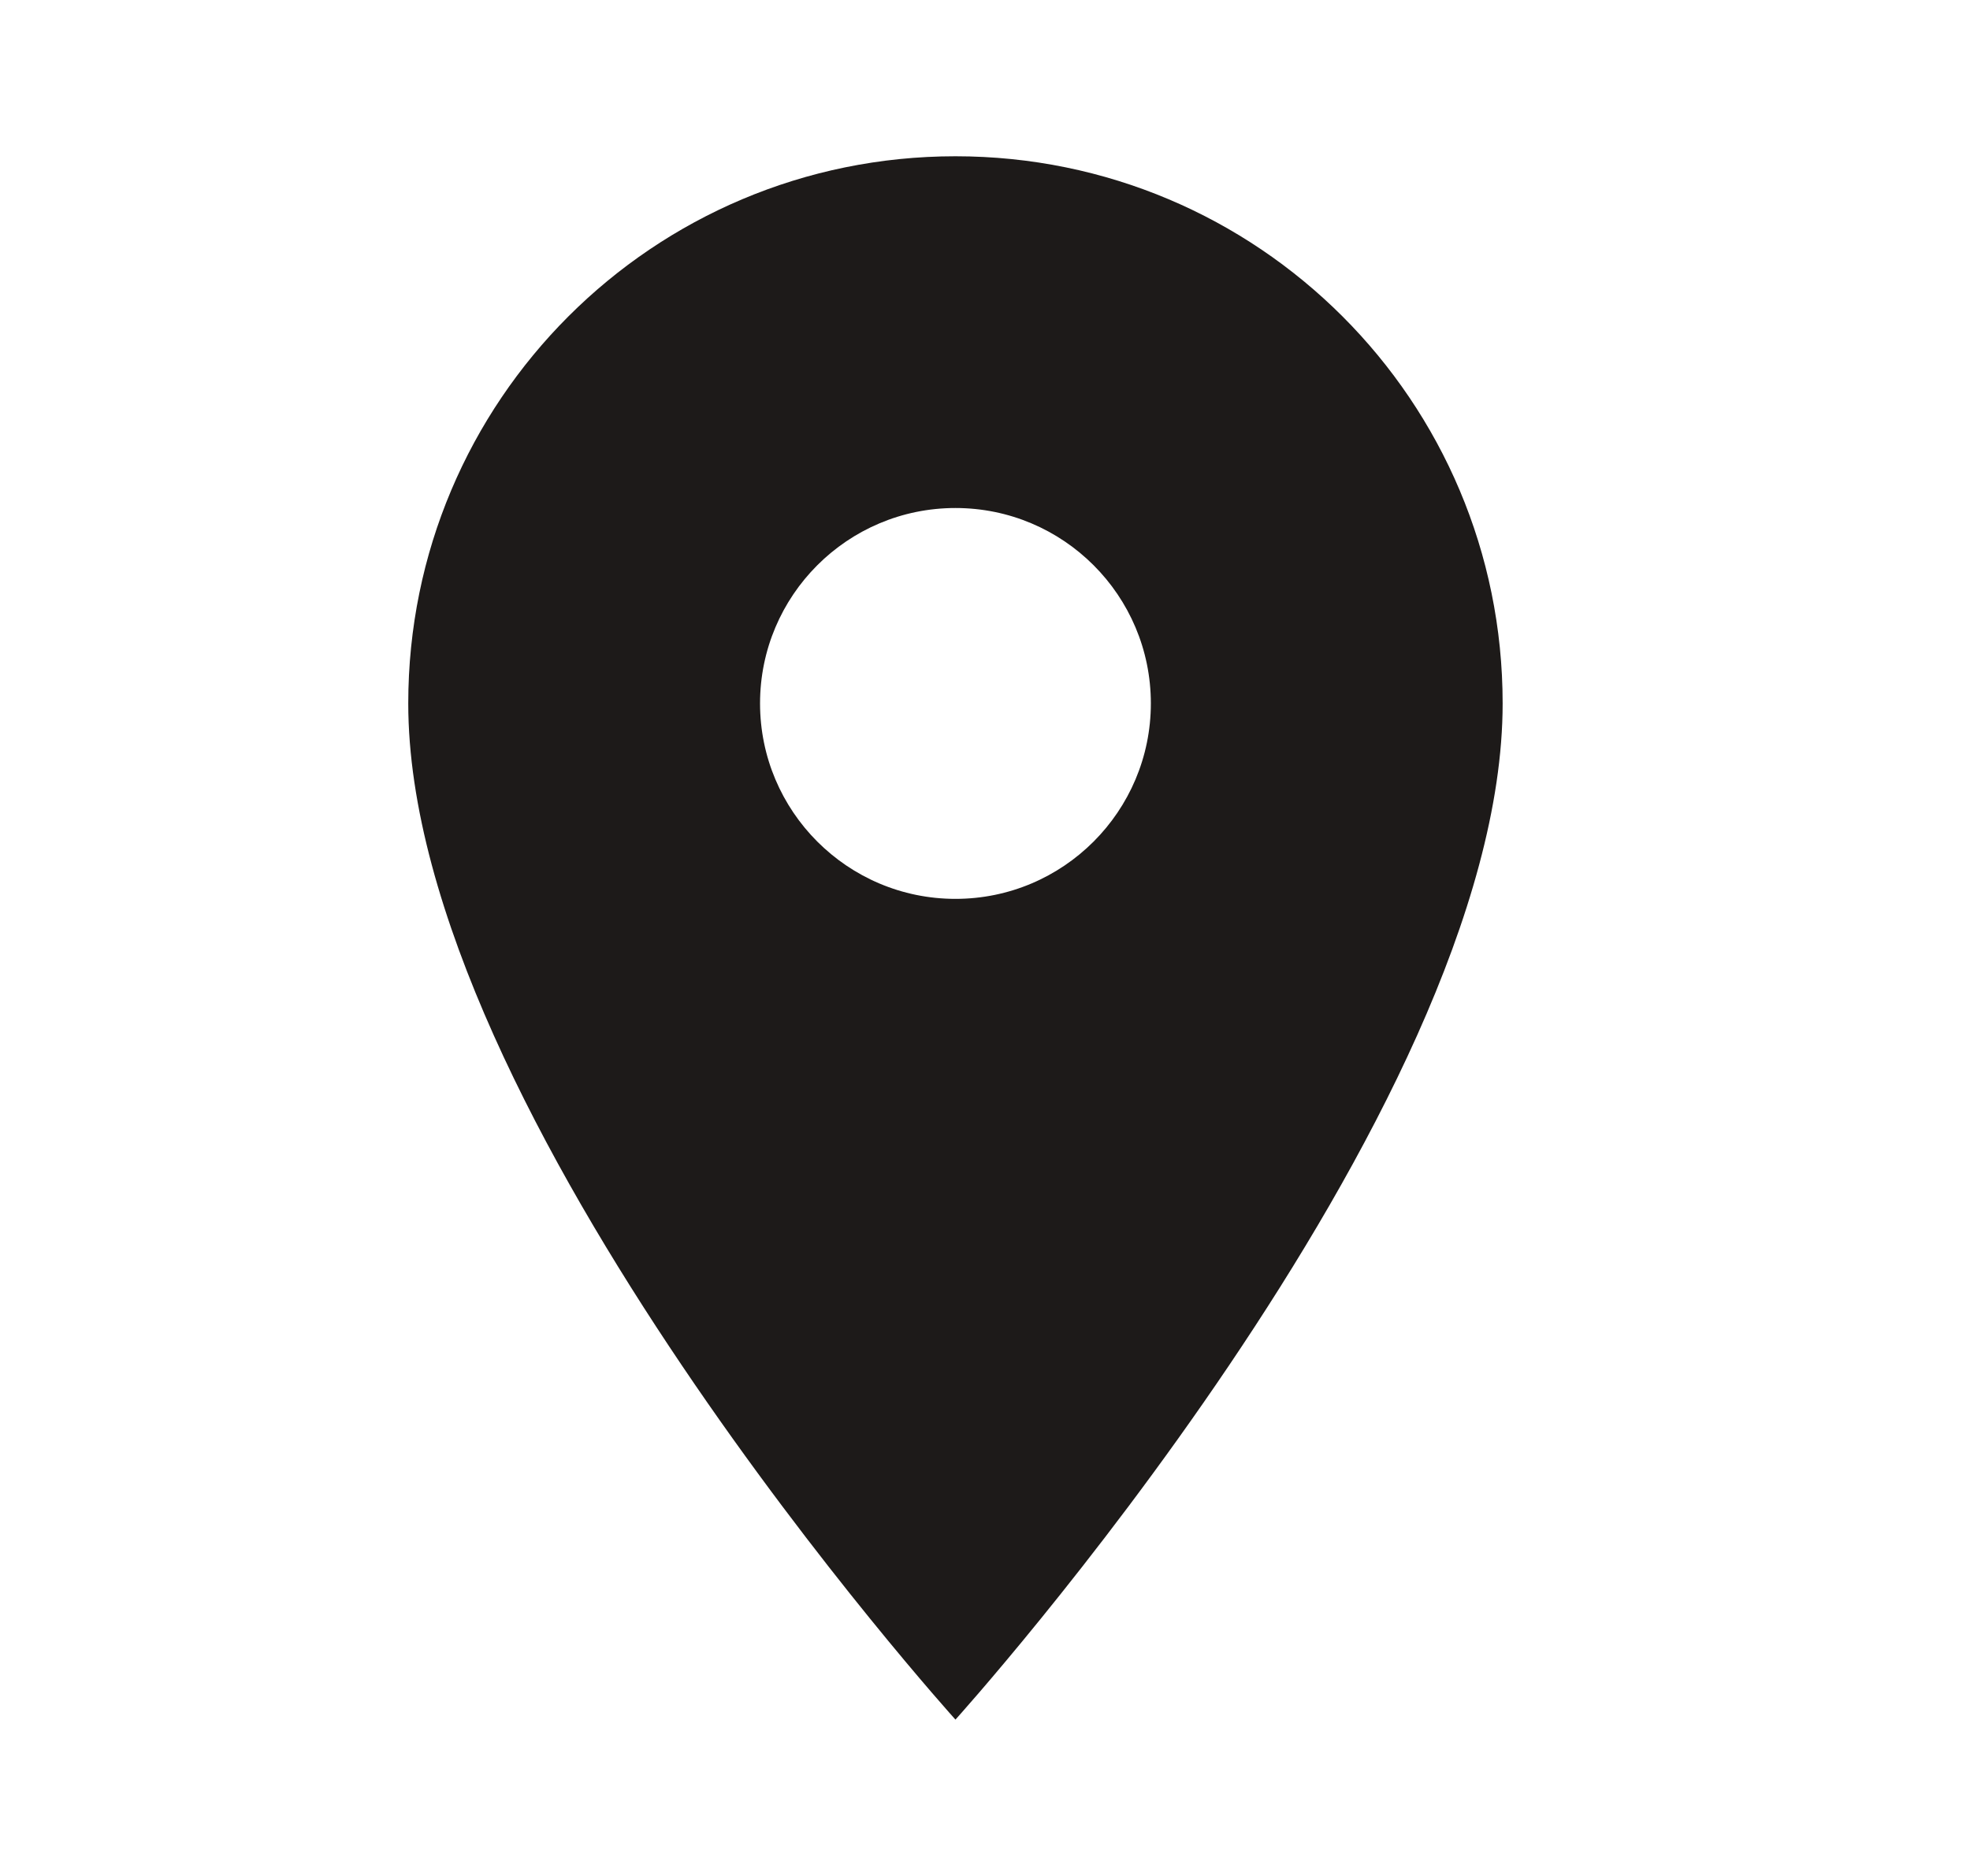 <svg width="21" height="20" viewBox="0 0 21 20" fill="none" xmlns="http://www.w3.org/2000/svg">
<g clip-path="url(#clip0_1_180)">
<path d="M10.185 1.666C6.96 1.666 4.352 4.274 4.352 7.499C4.352 11.874 10.185 18.333 10.185 18.333C10.185 18.333 16.018 11.874 16.018 7.499C16.018 4.274 13.41 1.666 10.185 1.666ZM10.185 9.583C9.035 9.583 8.102 8.649 8.102 7.499C8.102 6.349 9.035 5.416 10.185 5.416C11.335 5.416 12.268 6.349 12.268 7.499C12.268 8.649 11.335 9.583 10.185 9.583Z" fill="#1D1A19"/>
</g>
<defs>
<clipPath id="clip0_1_180">
<rect width="20" height="20" fill="white" transform="translate(0.186)"/>
</clipPath>
</defs>
</svg>
